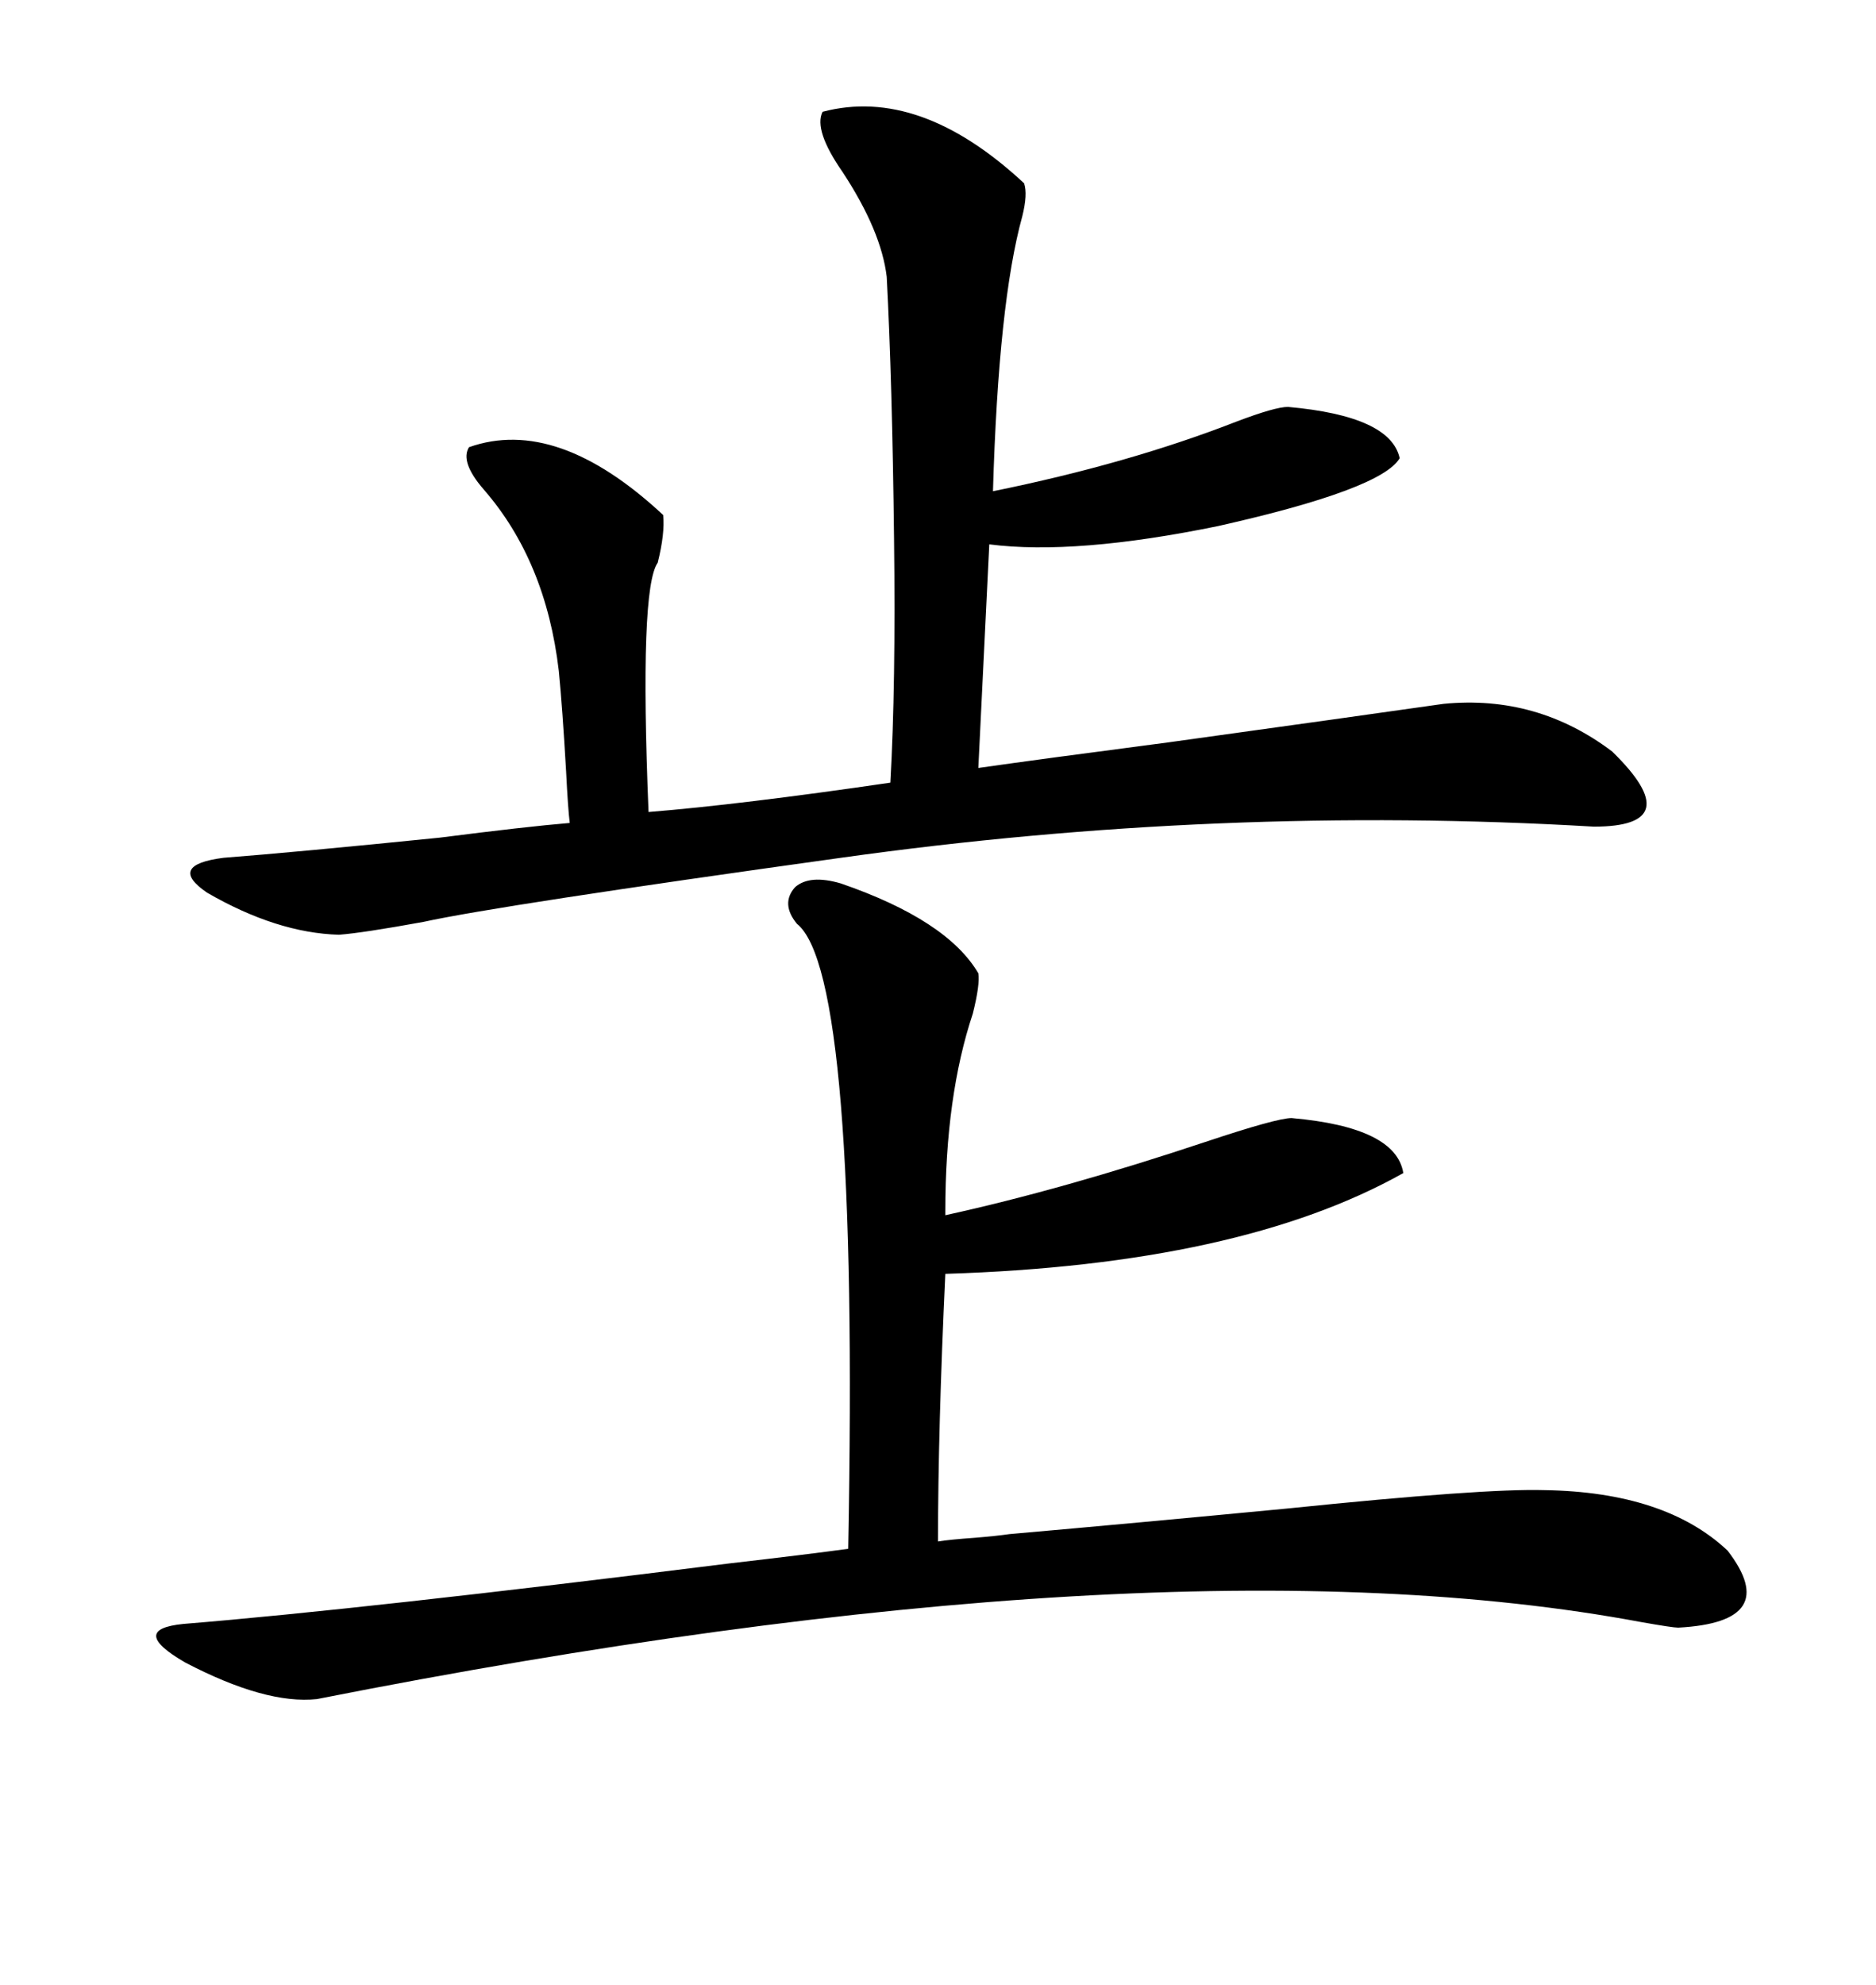 <svg xmlns="http://www.w3.org/2000/svg" xmlns:xlink="http://www.w3.org/1999/xlink" width="300" height="317.285"><path d="M54.20 149.41L54.20 149.41Q44.24 149.12 33.11 142.68L33.11 142.68Q26.66 138.28 35.74 137.11L35.74 137.11Q47.17 136.23 70.31 133.89L70.31 133.89Q84.08 132.13 91.11 131.54L91.11 131.54Q90.82 129.20 90.53 123.34L90.53 123.34Q89.94 113.09 89.36 107.23L89.36 107.23Q87.30 89.65 77.34 78.22L77.34 78.22Q73.54 73.83 75 71.48L75 71.48Q89.06 66.50 106.05 82.32L106.05 82.32Q106.35 85.25 105.18 89.94L105.18 89.94Q102.25 94.04 103.71 129.79L103.71 129.79Q118.36 128.61 142.38 125.10L142.38 125.10Q143.26 109.57 142.97 86.13L142.97 86.13Q142.68 60.94 141.80 44.24L141.80 44.24Q140.92 36.91 134.77 27.54L134.77 27.54Q130.08 20.80 131.54 17.87L131.54 17.87Q147.07 13.77 163.77 29.30L163.77 29.30Q164.36 31.05 163.48 34.57L163.48 34.57Q159.67 48.34 158.79 78.52L158.79 78.52Q180.47 74.12 197.75 67.38L197.75 67.38Q203.91 65.04 205.96 65.04L205.96 65.04Q222.36 66.50 223.83 73.24L223.83 73.24Q220.90 78.22 194.82 84.08L194.82 84.08Q171.97 88.77 158.20 87.01L158.20 87.01L156.45 122.75Q166.70 121.29 186.91 118.65L186.91 118.65Q216.50 114.55 230.86 112.50L230.86 112.50Q245.80 111.04 257.81 120.12L257.81 120.12Q270.12 132.13 254.88 132.13L254.88 132.13Q195.12 128.61 134.47 137.11L134.47 137.11Q79.69 144.73 67.68 147.36L67.68 147.36Q58.01 149.12 54.20 149.41ZM161.43 245.21L161.43 245.21Q181.35 243.46 205.96 241.11L205.96 241.11Q237.30 237.89 246.97 238.18L246.97 238.18Q266.31 238.48 276.27 247.85L276.27 247.85Q285.06 259.28 268.36 260.16L268.36 260.16Q267.48 260.16 262.50 259.28L262.50 259.28Q185.74 244.92 50.68 271.58L50.68 271.58Q42.48 272.46 29.59 265.72L29.59 265.72Q20.51 260.45 29.30 259.57L29.30 259.57Q58.01 257.23 116.60 249.90L116.60 249.90Q129.20 248.44 135.64 247.56L135.64 247.56Q137.40 155.57 127.44 147.66L127.44 147.66Q124.80 144.43 127.15 141.80L127.15 141.80Q129.49 139.75 134.47 141.21L134.47 141.21Q151.46 147.07 156.45 155.57L156.45 155.57Q156.74 157.32 155.57 162.01L155.57 162.01Q151.17 175.20 151.17 193.65L151.17 193.65L151.17 194.24Q169.92 190.14 192.77 182.52L192.77 182.52Q204.20 178.71 206.54 178.71L206.54 178.71Q223.24 180.18 224.41 187.50L224.41 187.50Q198.34 202.15 151.17 203.61L151.17 203.61Q150 228.52 150 246.39L150 246.39Q151.76 246.09 155.86 245.80L155.86 245.80Q159.38 245.51 161.43 245.21Z"/></svg>